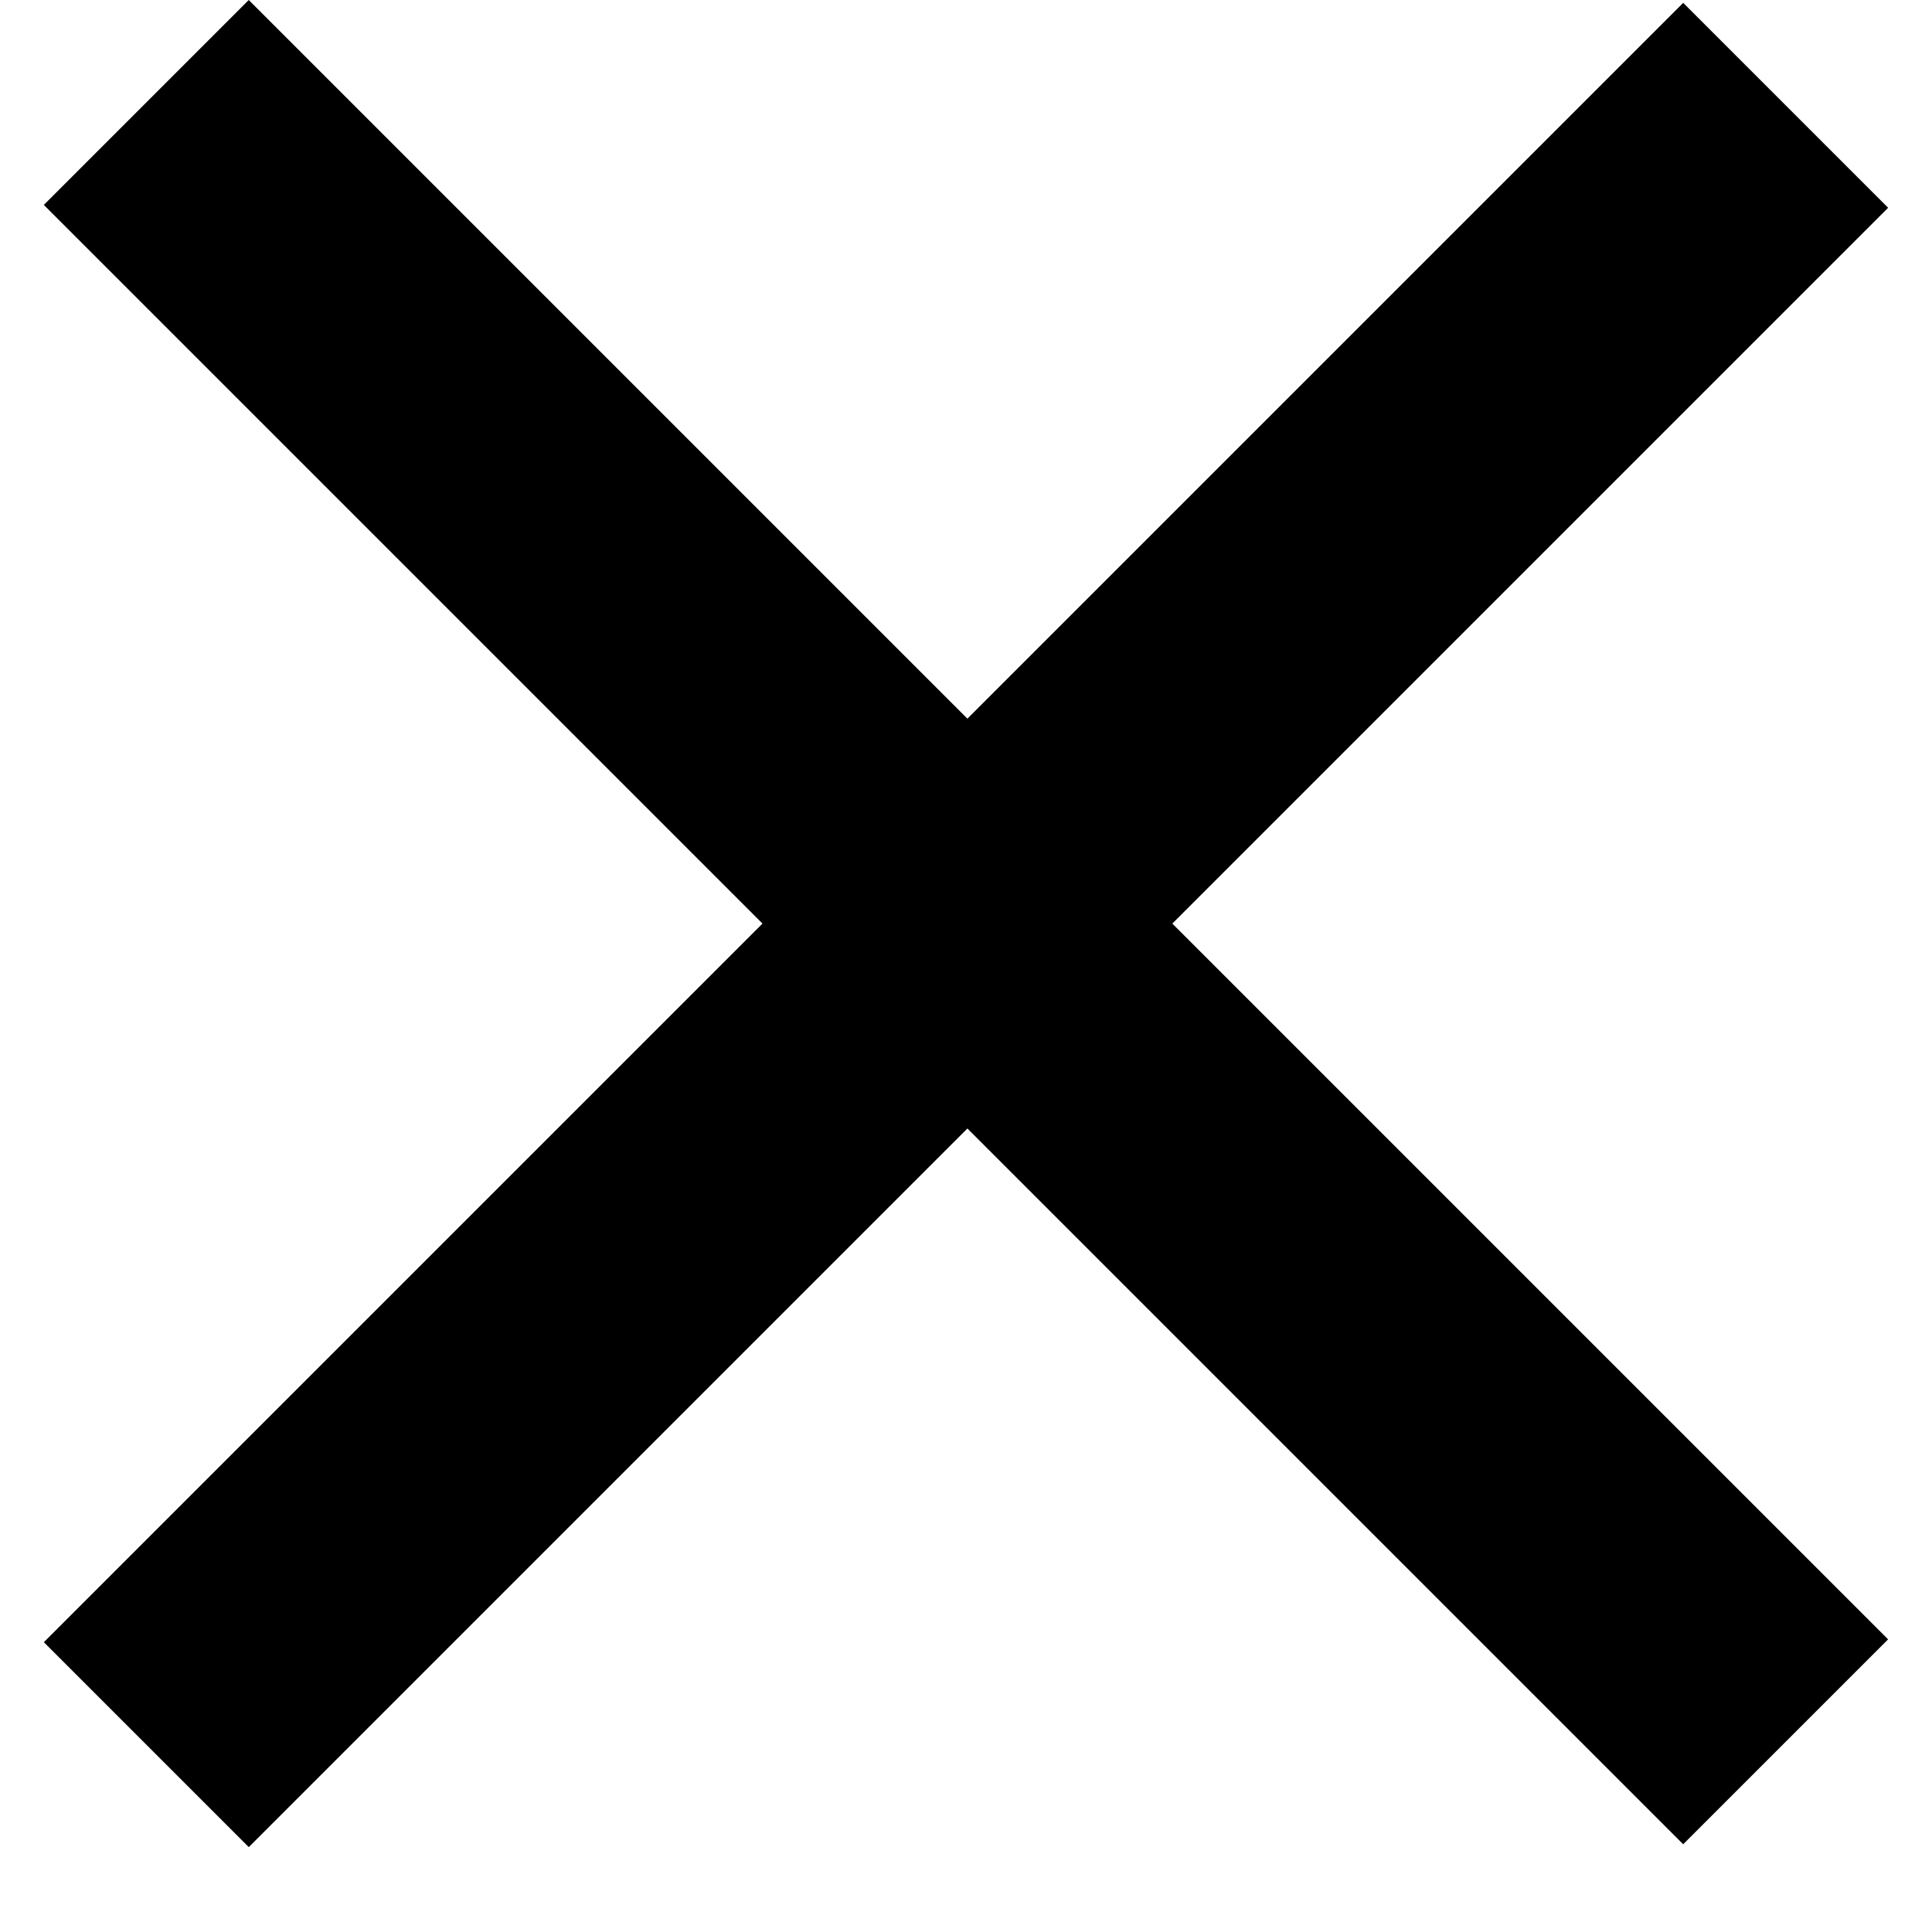 <svg width="20" height="20" viewBox="0 0 20 20" fill="none" xmlns="http://www.w3.org/2000/svg">
<rect x="0.454" y="17" width="24" height="3" transform="rotate(-45 0.454 17)" fill="black"/>
<rect x="2.575" width="24" height="3" transform="rotate(45 2.575 0)" fill="black"/>
</svg>
